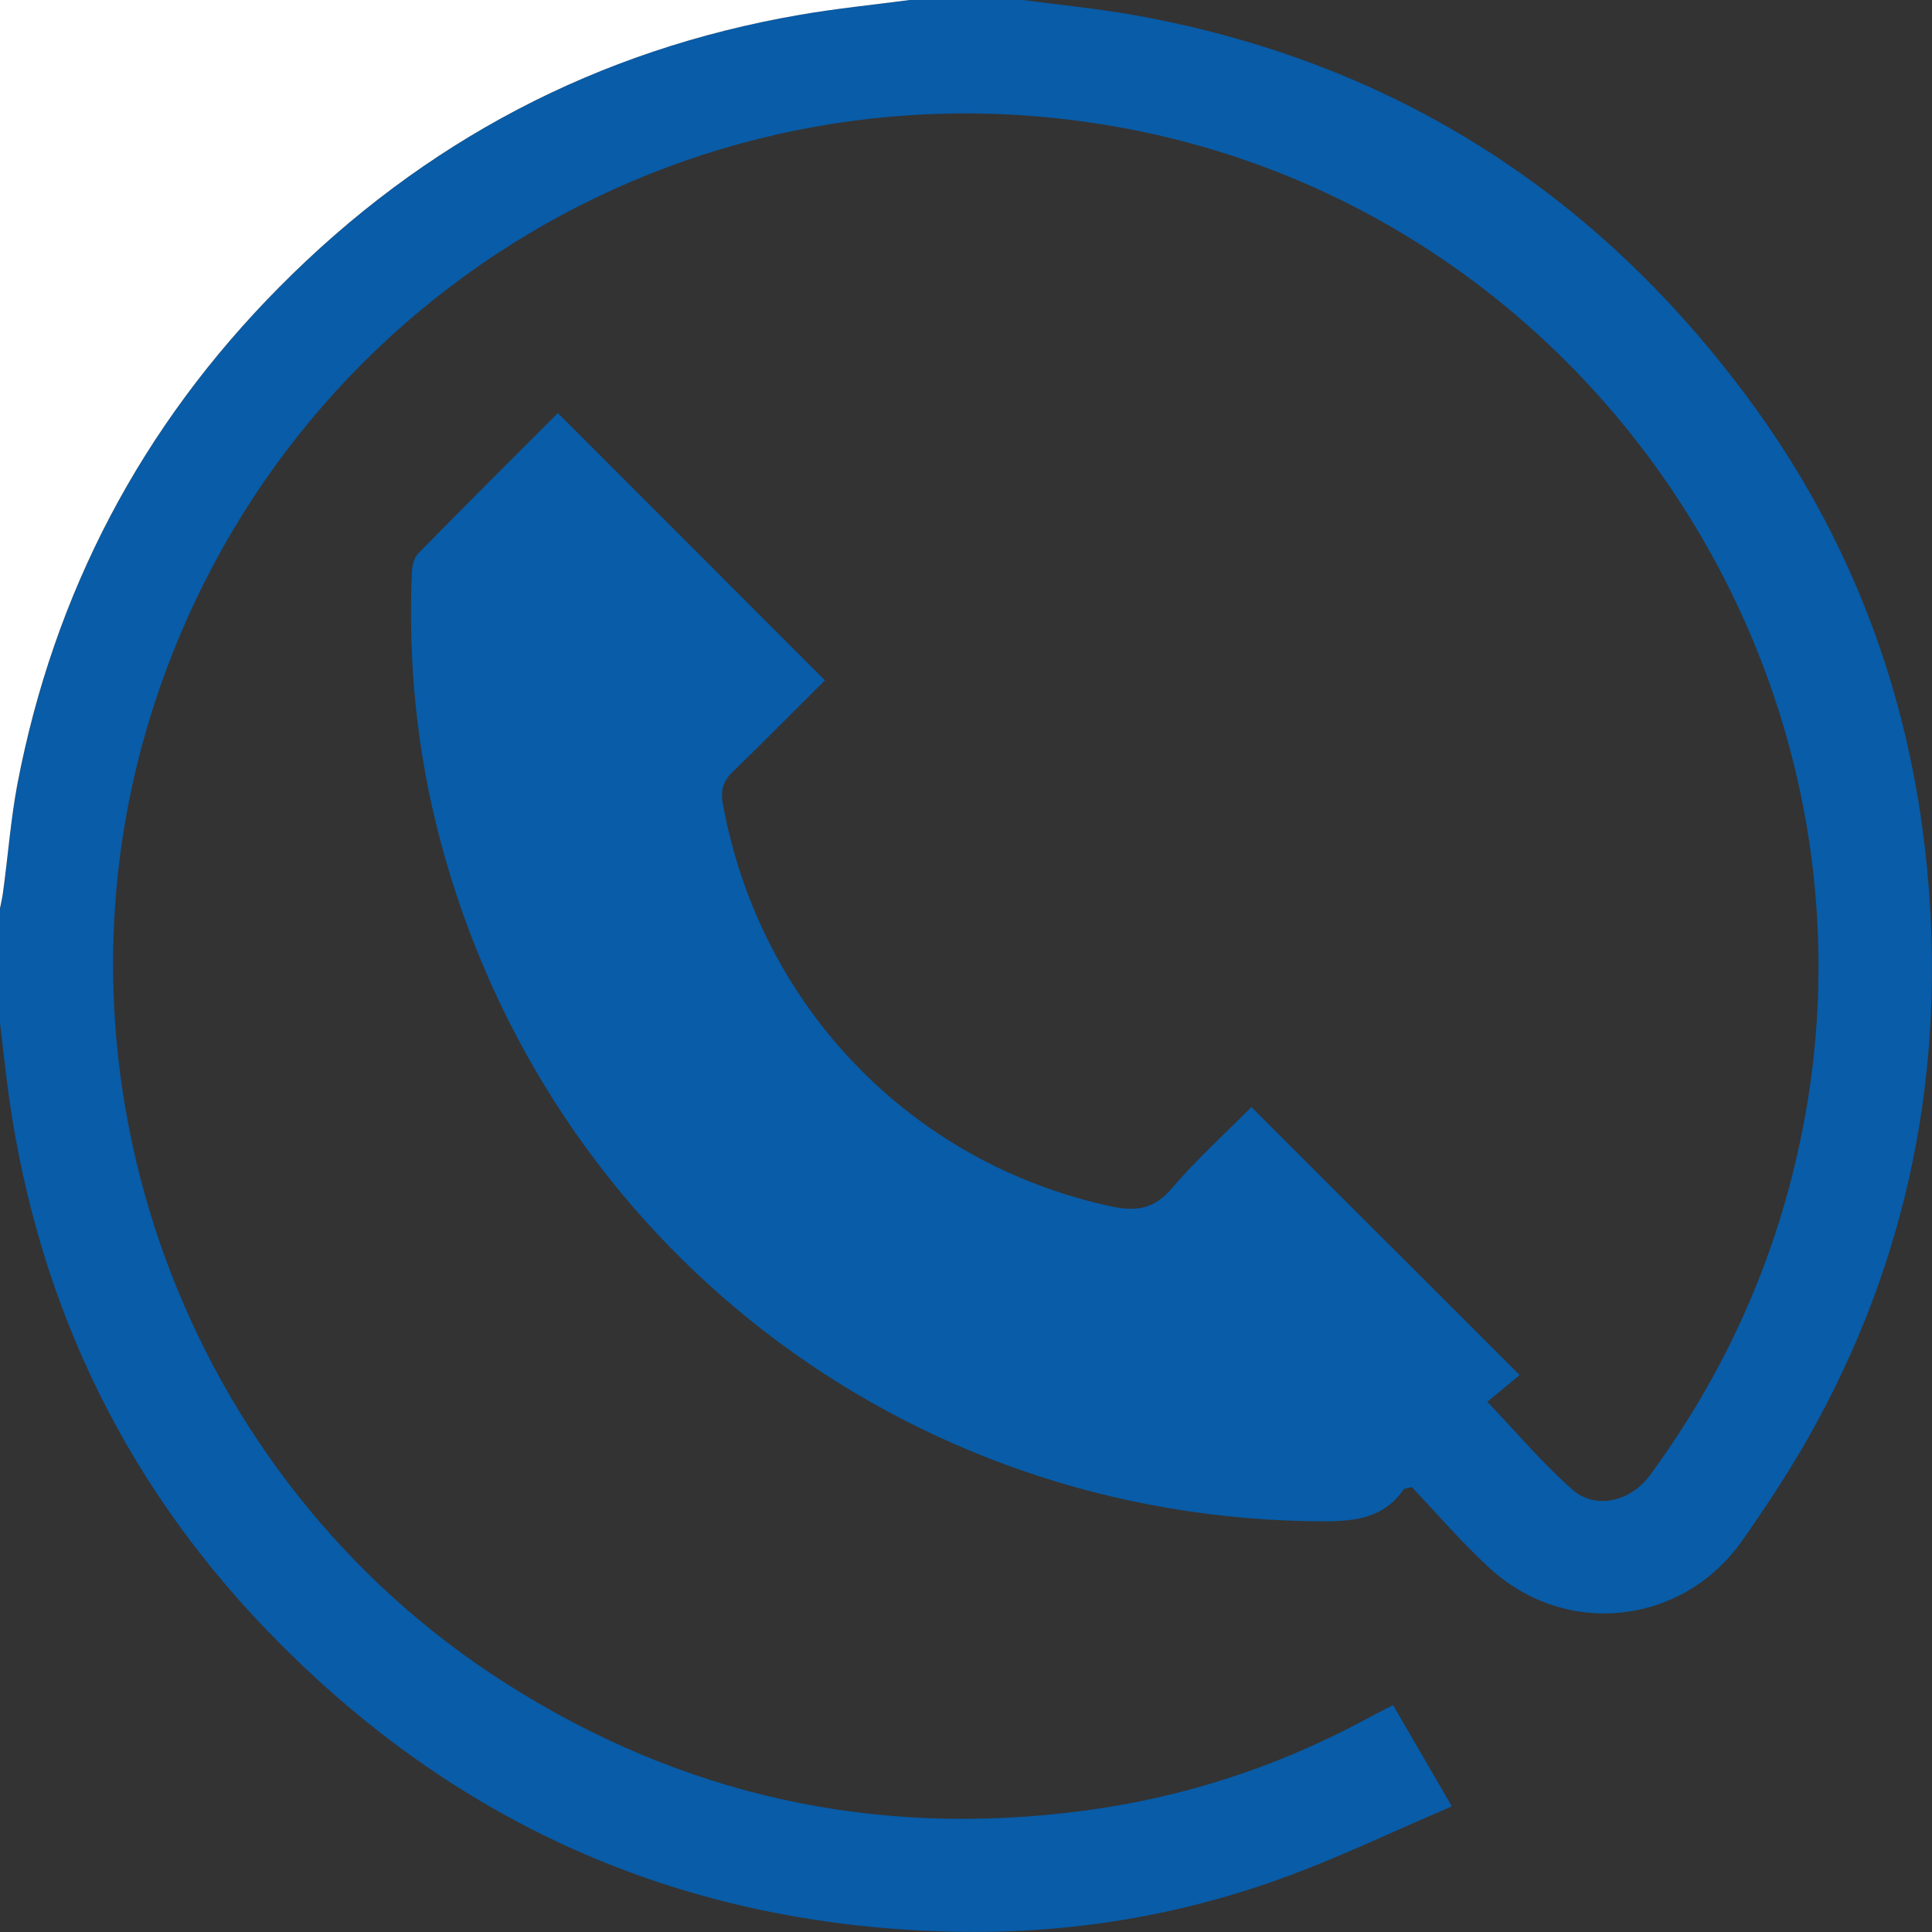 <?xml version="1.0" encoding="UTF-8"?> <svg xmlns="http://www.w3.org/2000/svg" id="Isolation_Mode" data-name="Isolation Mode" viewBox="0 0 79.51 79.52"><rect x="0" y="0" width="79.51" height="79.52" fill="#333333" stroke="none"/><defs><style> .cls-1 { fill: #fff; } .cls-2 { fill: #085ca8; } </style></defs><path class="cls-2" d="M42.09,0c1.51,.2,3.03,.35,4.52,.61,10.5,1.86,18.91,7.15,25.26,15.68,4.3,5.77,6.76,12.31,7.44,19.47,.79,8.28-.77,16.12-4.88,23.39-.83,1.46-1.76,2.87-2.72,4.24-2.44,3.49-7.25,4.04-10.4,1.15-1.16-1.06-2.19-2.27-3.21-3.34-.24,.06-.31,.06-.33,.09-.81,1.18-1.98,1.32-3.32,1.32-17.22-.06-31.94-11.41-36.34-28.06-.95-3.6-1.32-7.27-1.16-10.99,.01-.26,.08-.59,.25-.77,1.92-1.96,3.86-3.89,5.76-5.79,3.67,3.68,7.31,7.31,10.99,11-1.23,1.22-2.48,2.49-3.76,3.73-.41,.39-.55,.75-.44,1.35,1.51,8.34,7.77,14.81,15.99,16.57,1.05,.22,1.77,.1,2.49-.75,1.02-1.19,2.2-2.26,3.27-3.34,3.69,3.69,7.33,7.32,11.04,11.03-.43,.35-.9,.75-1.33,1.1,1.22,1.28,2.29,2.55,3.52,3.63,.96,.83,2.4,.46,3.19-.63,3.15-4.3,5.26-9.05,6.28-14.29,3.67-18.85-8.82-37.41-27.65-41.07C28.85,1.88,11.57,12.2,6.21,29.42c-4.65,14.93,1.38,31.43,14.58,39.84,7.29,4.65,15.24,6.39,23.8,5.26,4.03-.53,7.86-1.76,11.46-3.68,.41-.22,.81-.43,1.28-.67,.78,1.35,1.54,2.66,2.42,4.17-2.44,1.04-4.77,2.17-7.19,3.03-4.4,1.57-8.98,2.26-13.65,2.12-10.68-.31-19.82-4.25-27.36-11.82C5.31,61.43,1.61,53.89,.37,45.15,.23,44.13,.12,43.11,0,42.09c0-1.55,0-3.11,0-4.66,.05-.25,.1-.5,.14-.75,.19-1.46,.3-2.94,.58-4.38,1.51-7.92,5.11-14.76,10.78-20.48C17.43,5.83,24.57,2.05,32.91,.61,34.41,.35,35.92,.2,37.43,0c1.55,0,3.11,0,4.66,0Z"></path><path class="cls-1" d="M37.43,0c-1.51,.2-3.02,.35-4.52,.61-8.34,1.44-15.48,5.21-21.42,11.21C5.82,17.54,2.22,24.39,.71,32.3c-.27,1.44-.38,2.92-.58,4.38-.03,.25-.09,.5-.14,.75C0,24.95,0,12.48,0,0,12.48,0,24.95,0,37.43,0Z"></path></svg> 